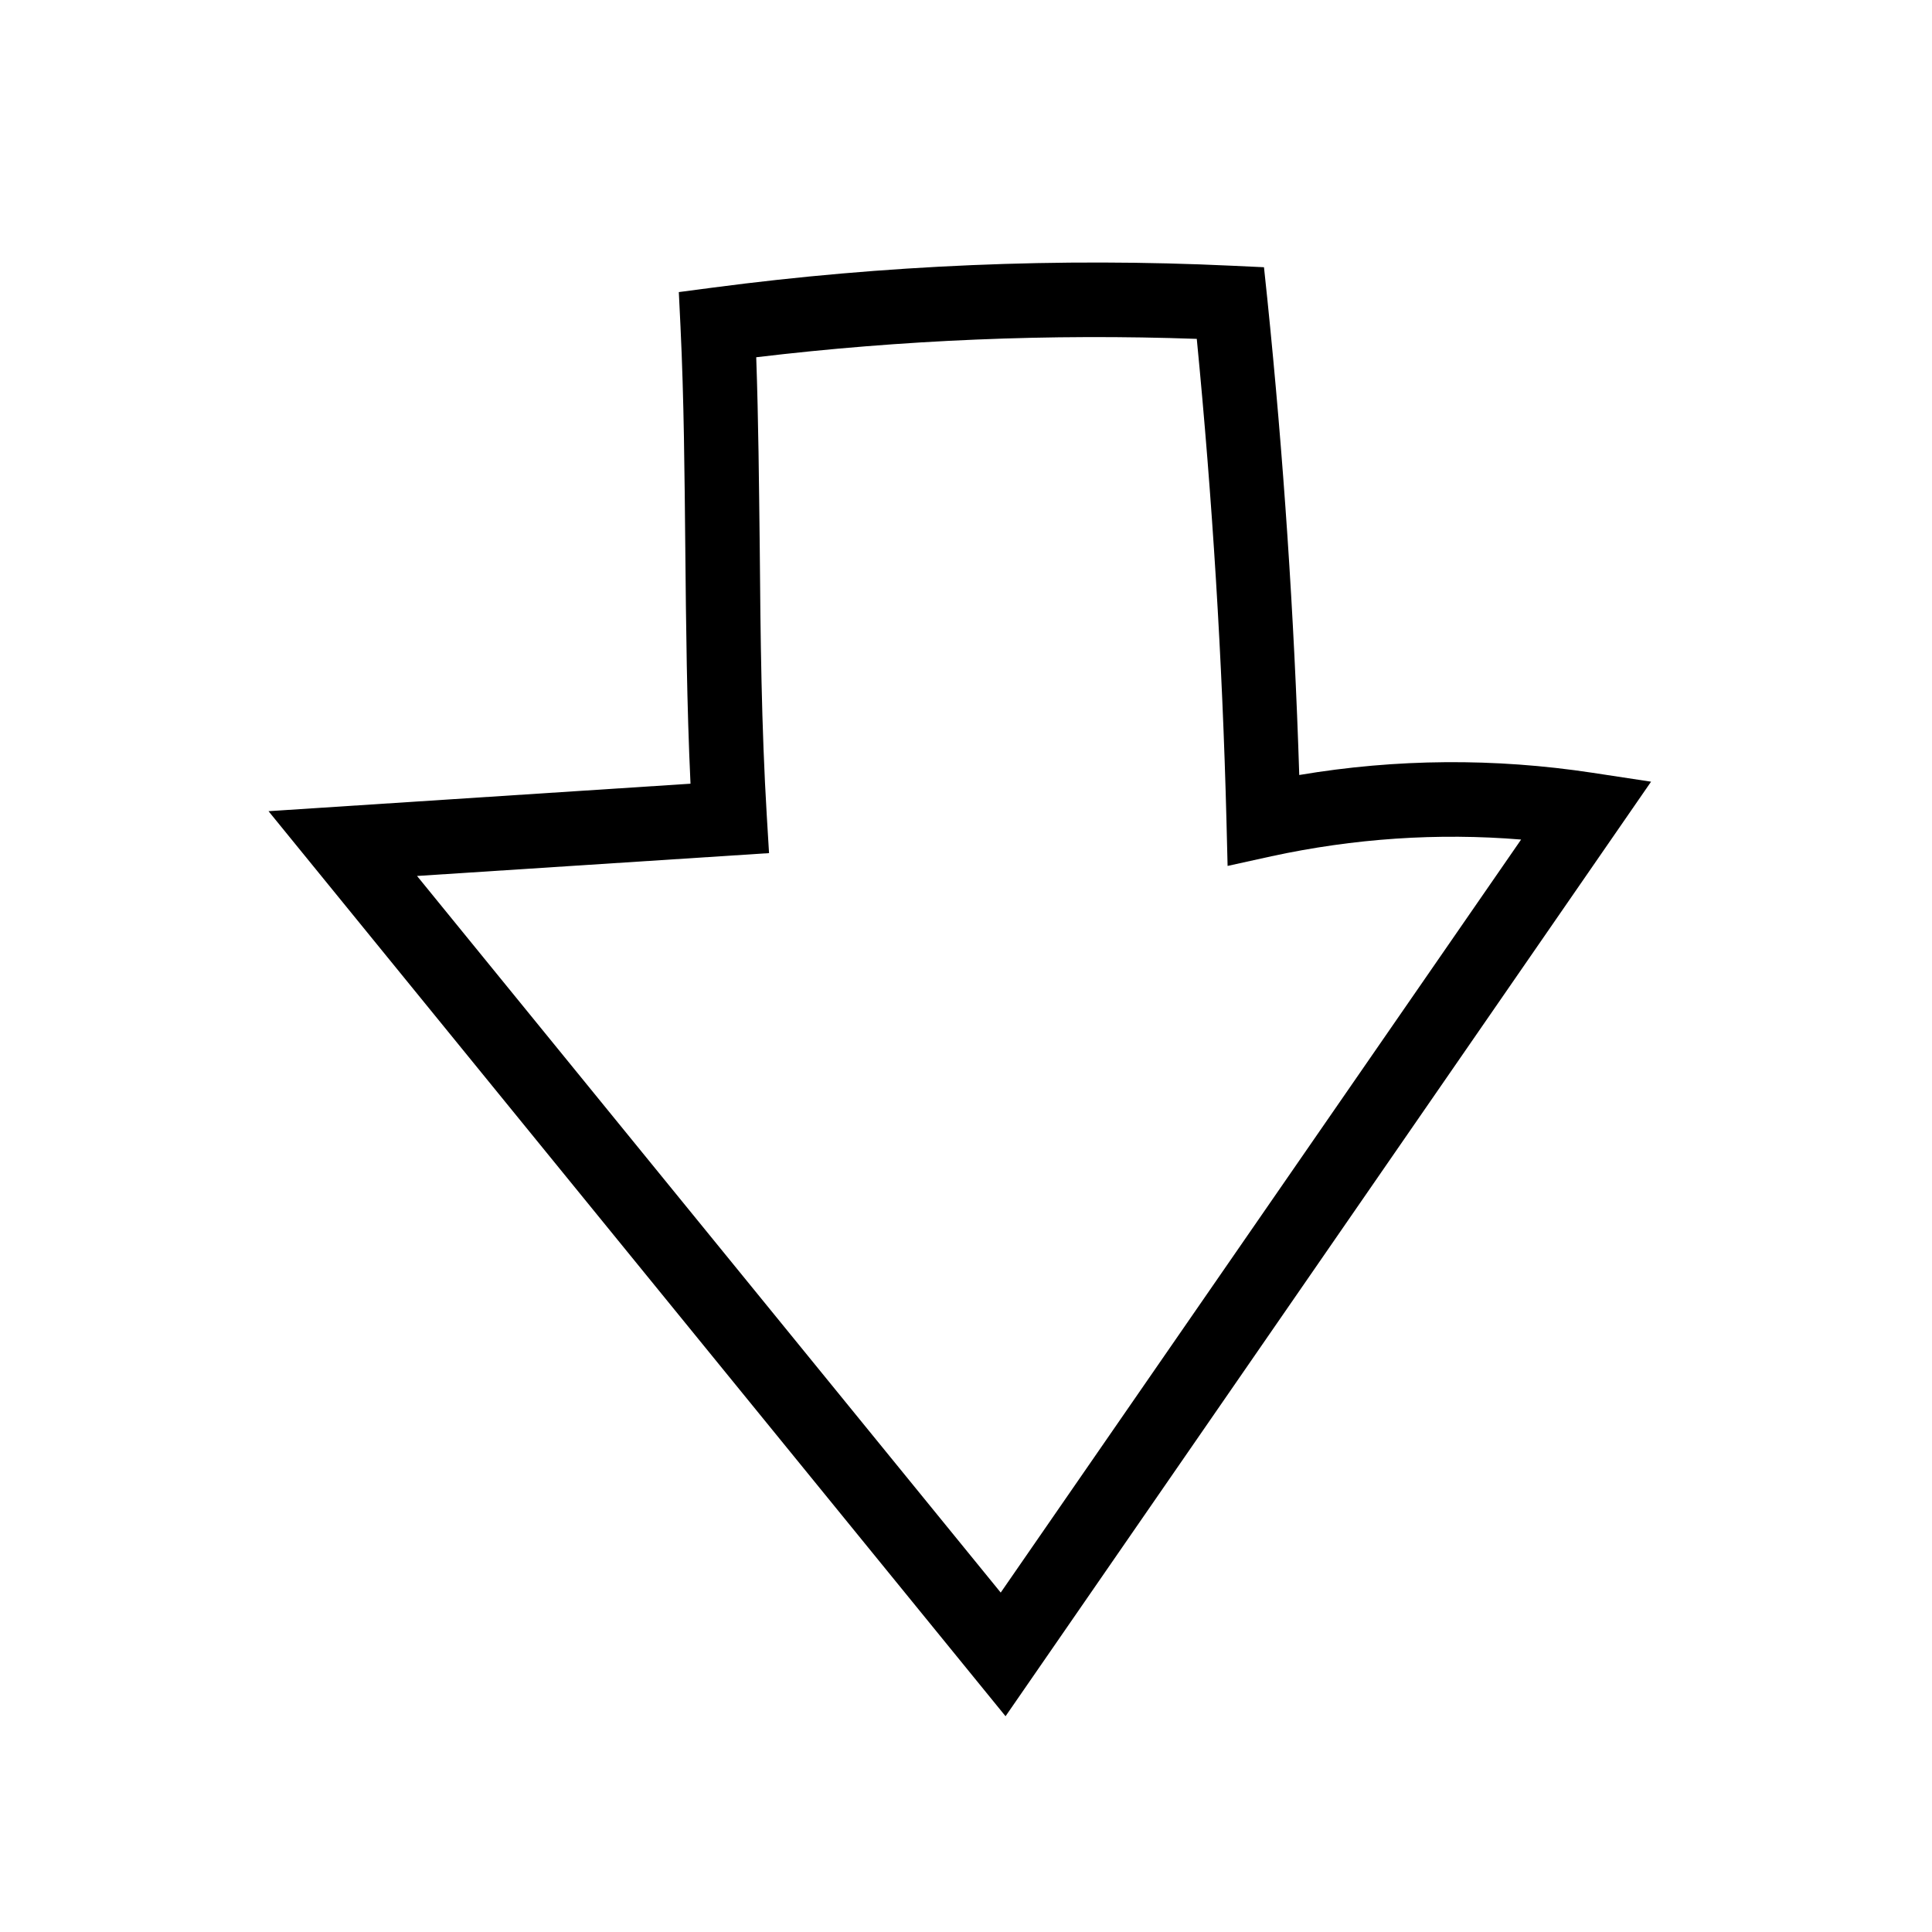 <?xml version="1.0" encoding="UTF-8"?>
<!-- Uploaded to: SVG Repo, www.svgrepo.com, Generator: SVG Repo Mixer Tools -->
<svg fill="#000000" width="800px" height="800px" version="1.1" viewBox="144 144 512 512" xmlns="http://www.w3.org/2000/svg">
 <path d="m410.48 598.82-195.32-239.85 111.83-7.281c-0.984-20.91-1.18-41.918-1.379-62.336-0.195-19.484-0.344-39.605-1.277-58.891l-0.441-9.055 8.953-1.18c45.512-6.004 91.809-7.969 137.66-5.805l8.461 0.395 0.887 8.414c4.281 41.77 7.133 84.133 8.461 126.15 25.684-4.328 51.758-4.527 77.688-0.59l15.547 2.363zm-155.96-222.68 154.68 189.91 137.91-199.56c-22.141-1.82-44.328-0.297-66.176 4.43l-11.609 2.559-0.297-11.906c-1.082-42.461-3.738-85.41-7.871-127.77-38.918-1.379-78.082 0.246-116.75 4.871 0.59 16.777 0.738 33.898 0.934 50.527 0.195 23.32 0.441 47.43 1.871 71.094l0.59 9.789z"/>
</svg>